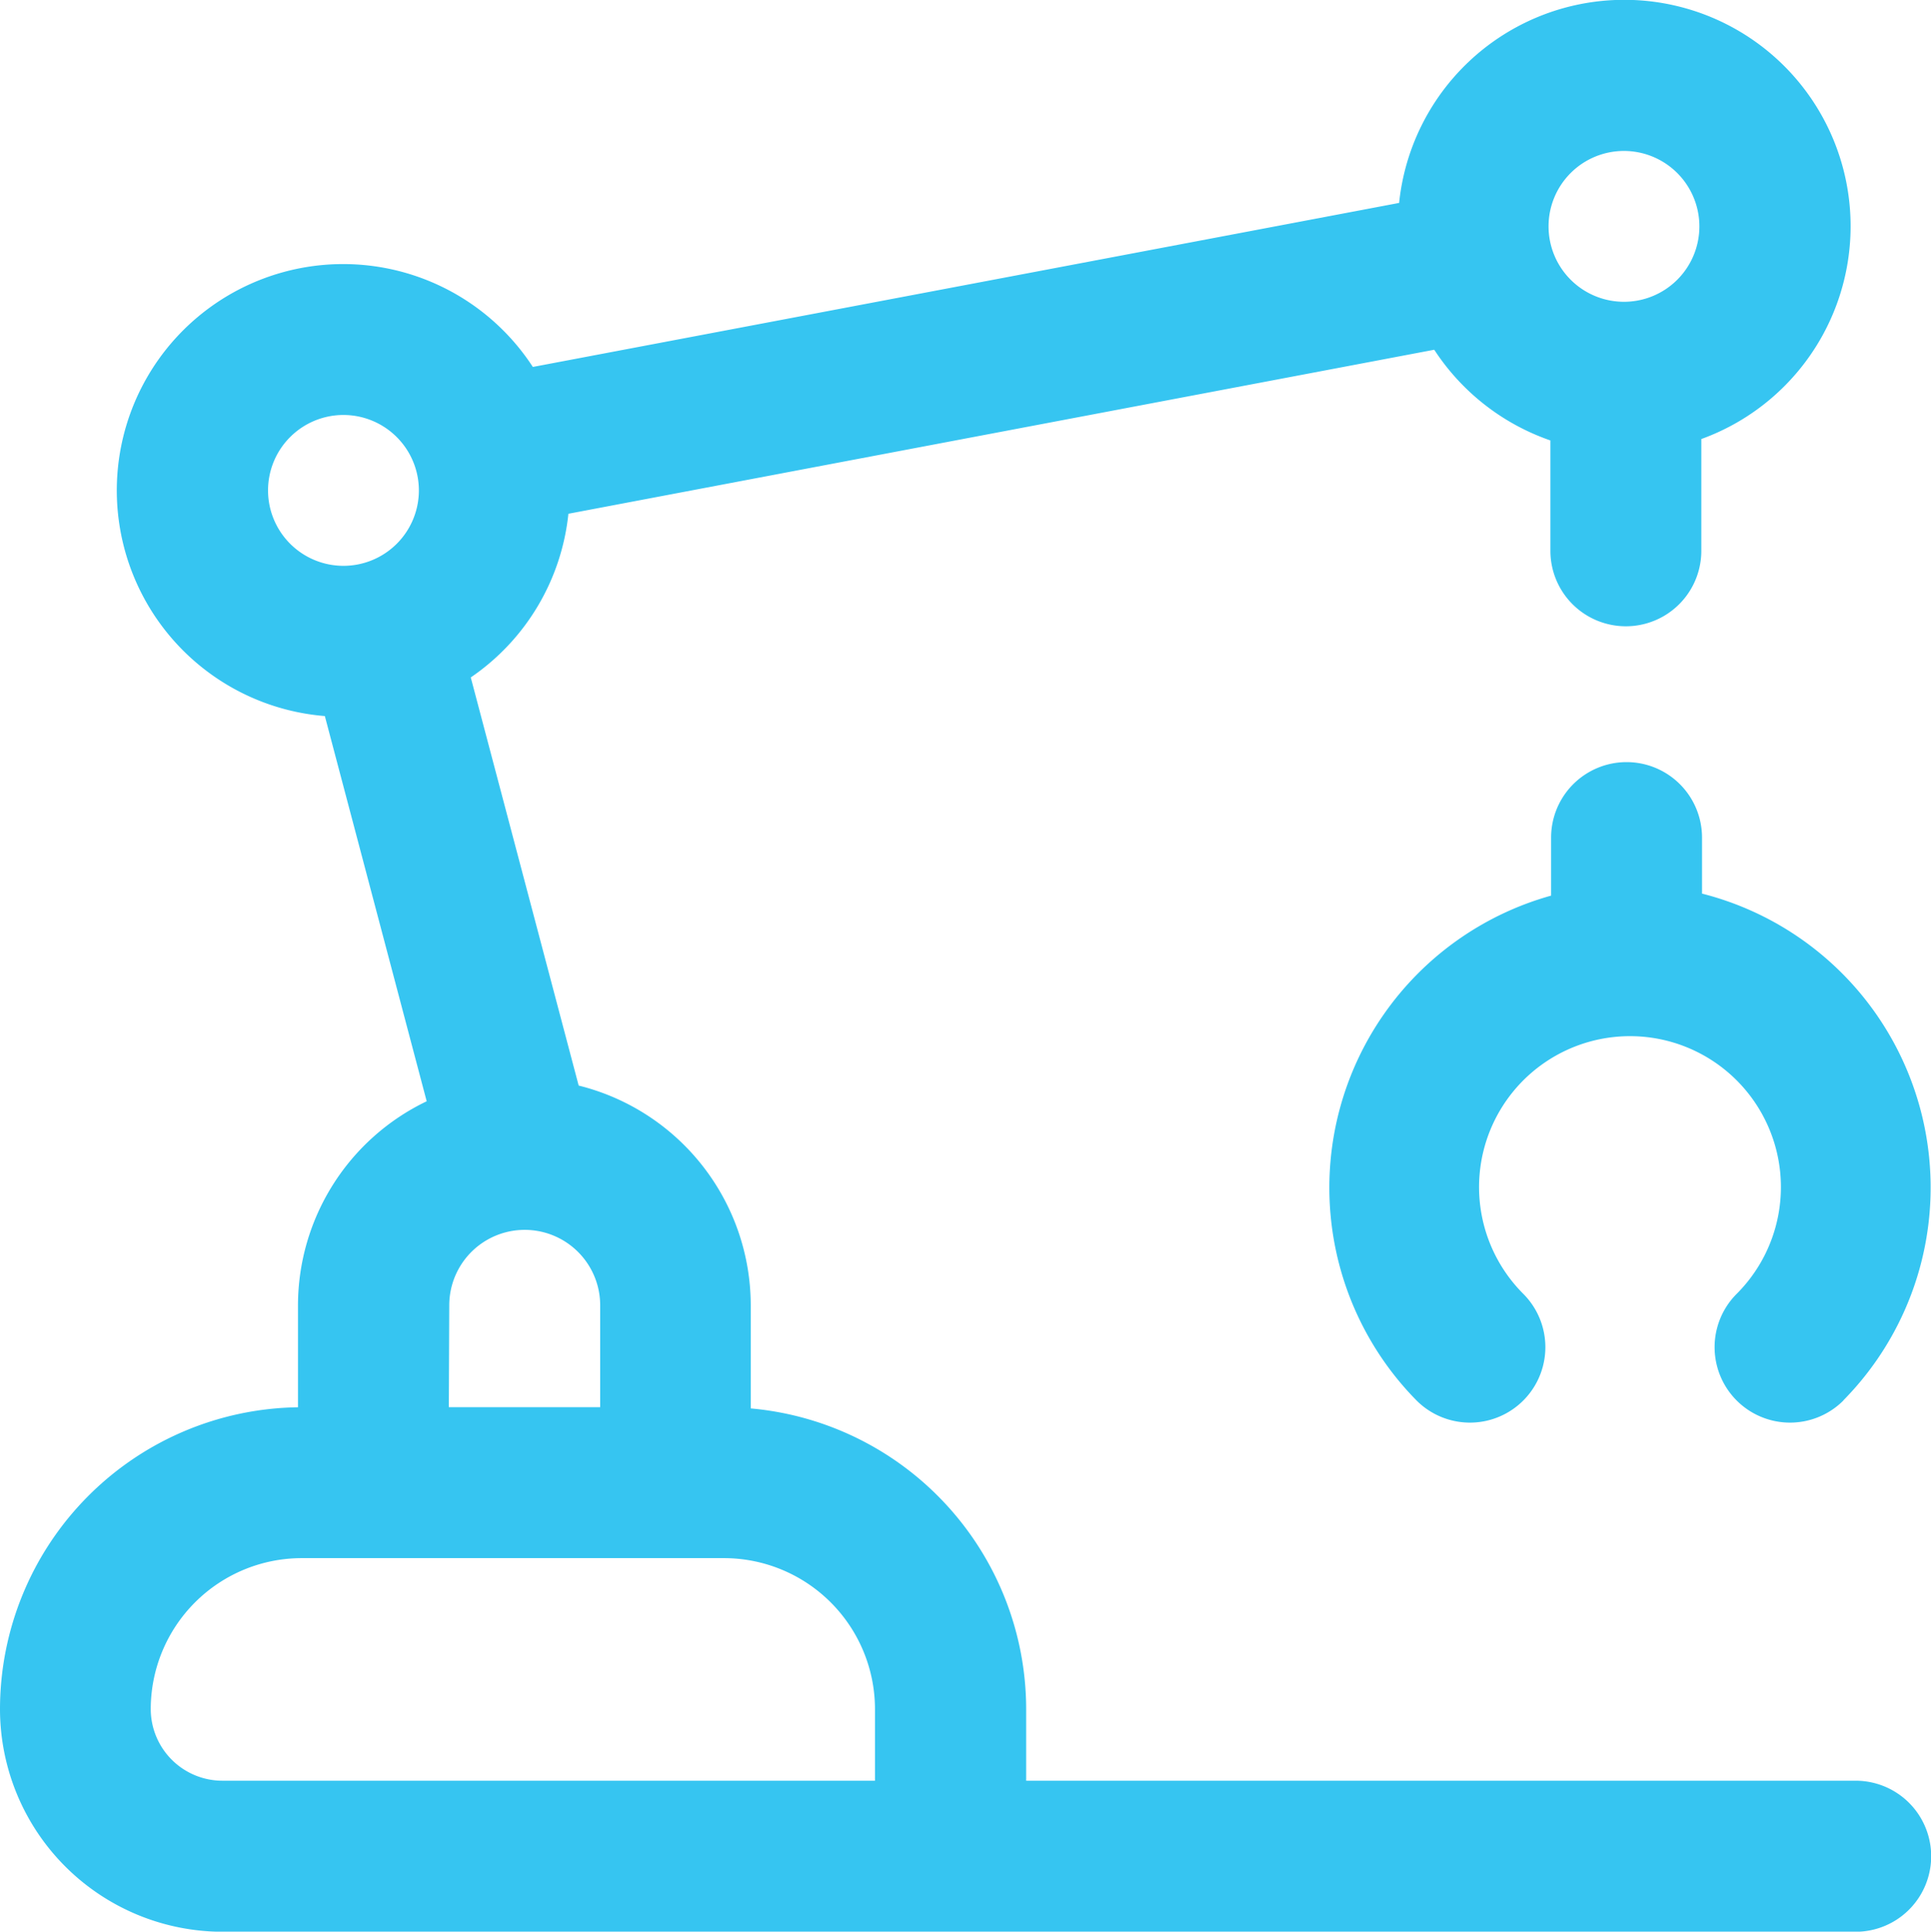 <svg xmlns="http://www.w3.org/2000/svg" width="21.994" height="21.999" viewBox="0 0 21.994 21.999">
  <path id="icon-manufacturing" d="M21.2,22H2.6A2.538,2.538,0,0,1,.064,19.464a3.441,3.441,0,0,1,3.394-3.437v-1.16a2.581,2.581,0,0,1,1.466-2.325L3.764,8.155A2.578,2.578,0,1,1,6.133,4.179L16,2.311A2.578,2.578,0,1,1,19.442,5V6.273a.859.859,0,0,1-1.719,0V5.016A2.591,2.591,0,0,1,16.4,3.983L6.538,5.851A2.58,2.58,0,0,1,5.426,7.715l1.229,4.648a2.582,2.582,0,0,1,1.96,2.5V16.04a3.442,3.442,0,0,1,3.137,3.424v.816H21.2A.859.859,0,0,1,21.2,22ZM3.5,17.745a1.721,1.721,0,0,0-1.719,1.719.817.817,0,0,0,.816.816h7.433v-.816a1.721,1.721,0,0,0-1.719-1.719Zm1.676-1.719H6.9v-1.16a.859.859,0,0,0-1.719,0Zm-1.2-11.3a.859.859,0,1,0,.859.859A.86.86,0,0,0,3.974,4.726ZM18.561,1.719a.859.859,0,1,0,.859.859A.86.86,0,0,0,18.561,1.719Zm2.5,14.228a3.453,3.453,0,0,0-1.611-5.77V9.539a.859.859,0,0,0-1.719,0V10.2a3.453,3.453,0,0,0-1.532,5.75.859.859,0,0,0,1.215-1.215,1.719,1.719,0,1,1,2.431,0,.859.859,0,0,0,1.215,1.215Z" transform="translate(-0.064 0)" fill="#36c5f1"/>
</svg>
